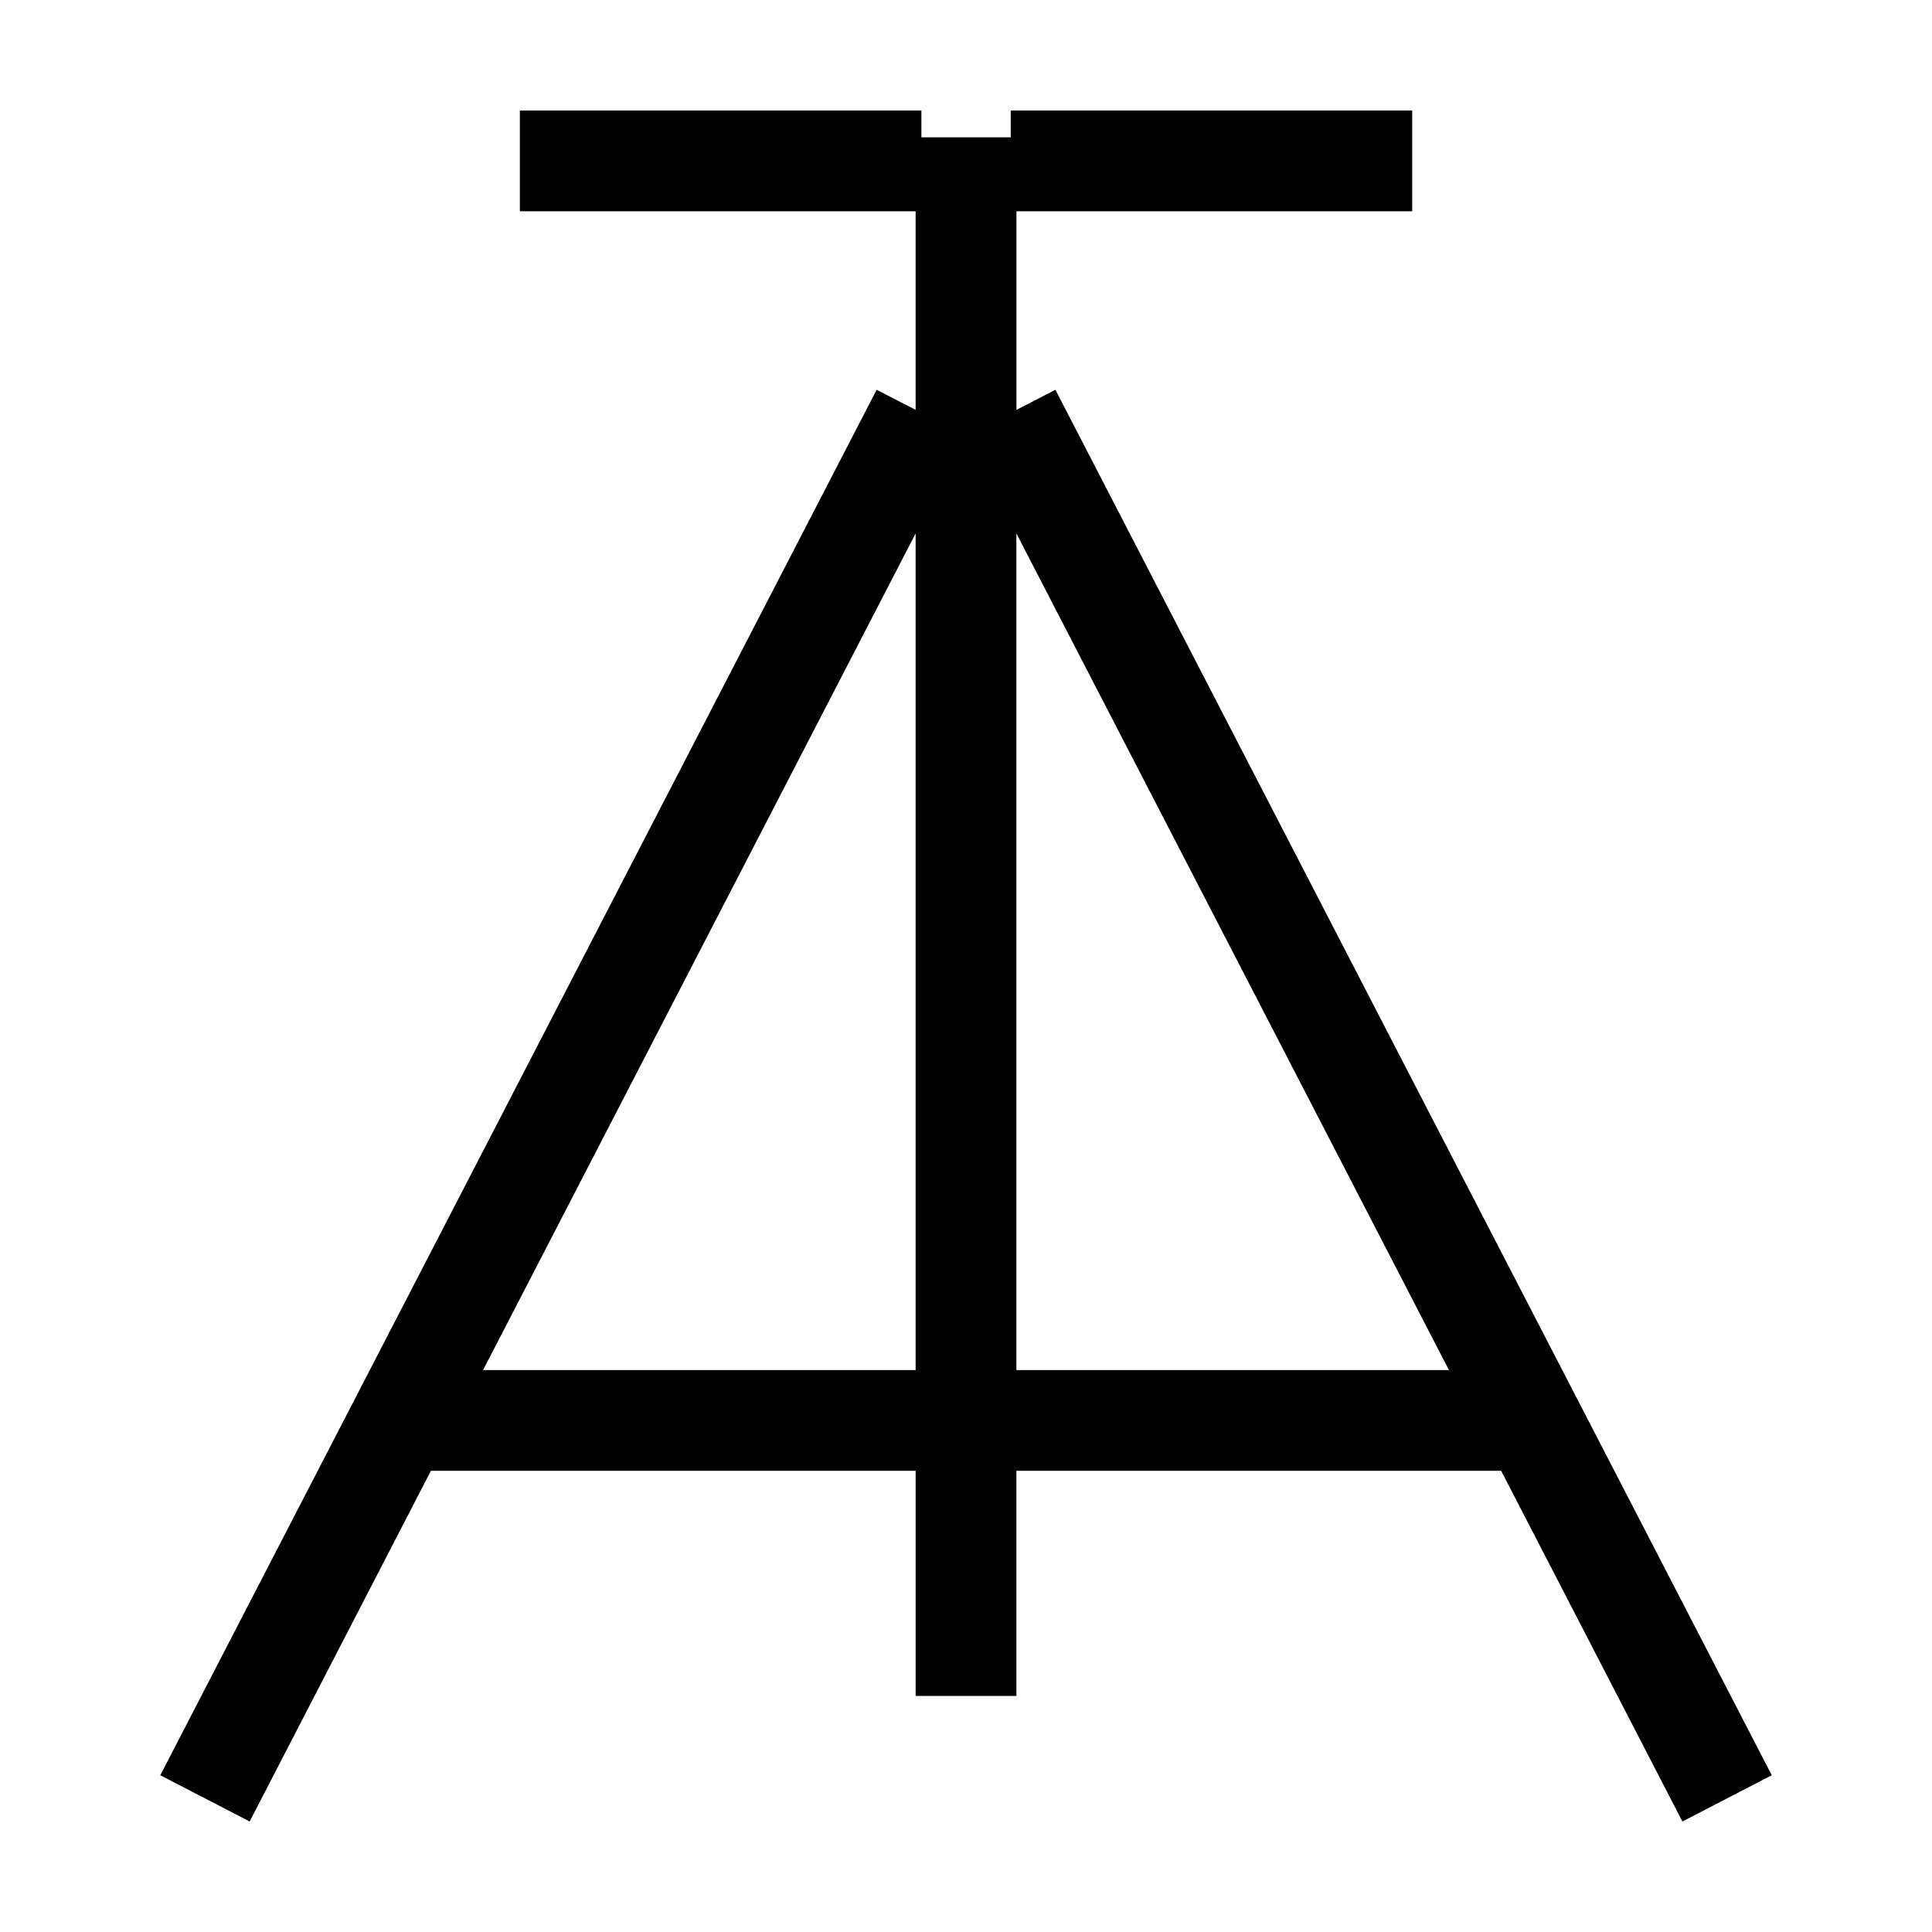 <?xml version="1.0" encoding="UTF-8"?>
<!-- Uploaded to: SVG Repo, www.svgrepo.com, Generator: SVG Repo Mixer Tools -->
<svg fill="#000000" width="800px" height="800px" version="1.1" viewBox="144 144 512 512" xmlns="http://www.w3.org/2000/svg">
 <path d="m281.77 173.29v26.703h104.88v52.625l-10.328-5.32-189.84 367.16 23.68 12.258 48.035-92.938h128.46v59.664h26.703v-59.664h128.46l48.035 92.938 23.68-12.258-189.84-367.16-10.328 5.32v-52.625h104.88v-26.703h-106.39v7.094h-23.676v-7.094zm104.88 112.08v221.71h-114.63zm26.703 0 114.63 221.71h-114.63z" fill-rule="evenodd"/>
</svg>